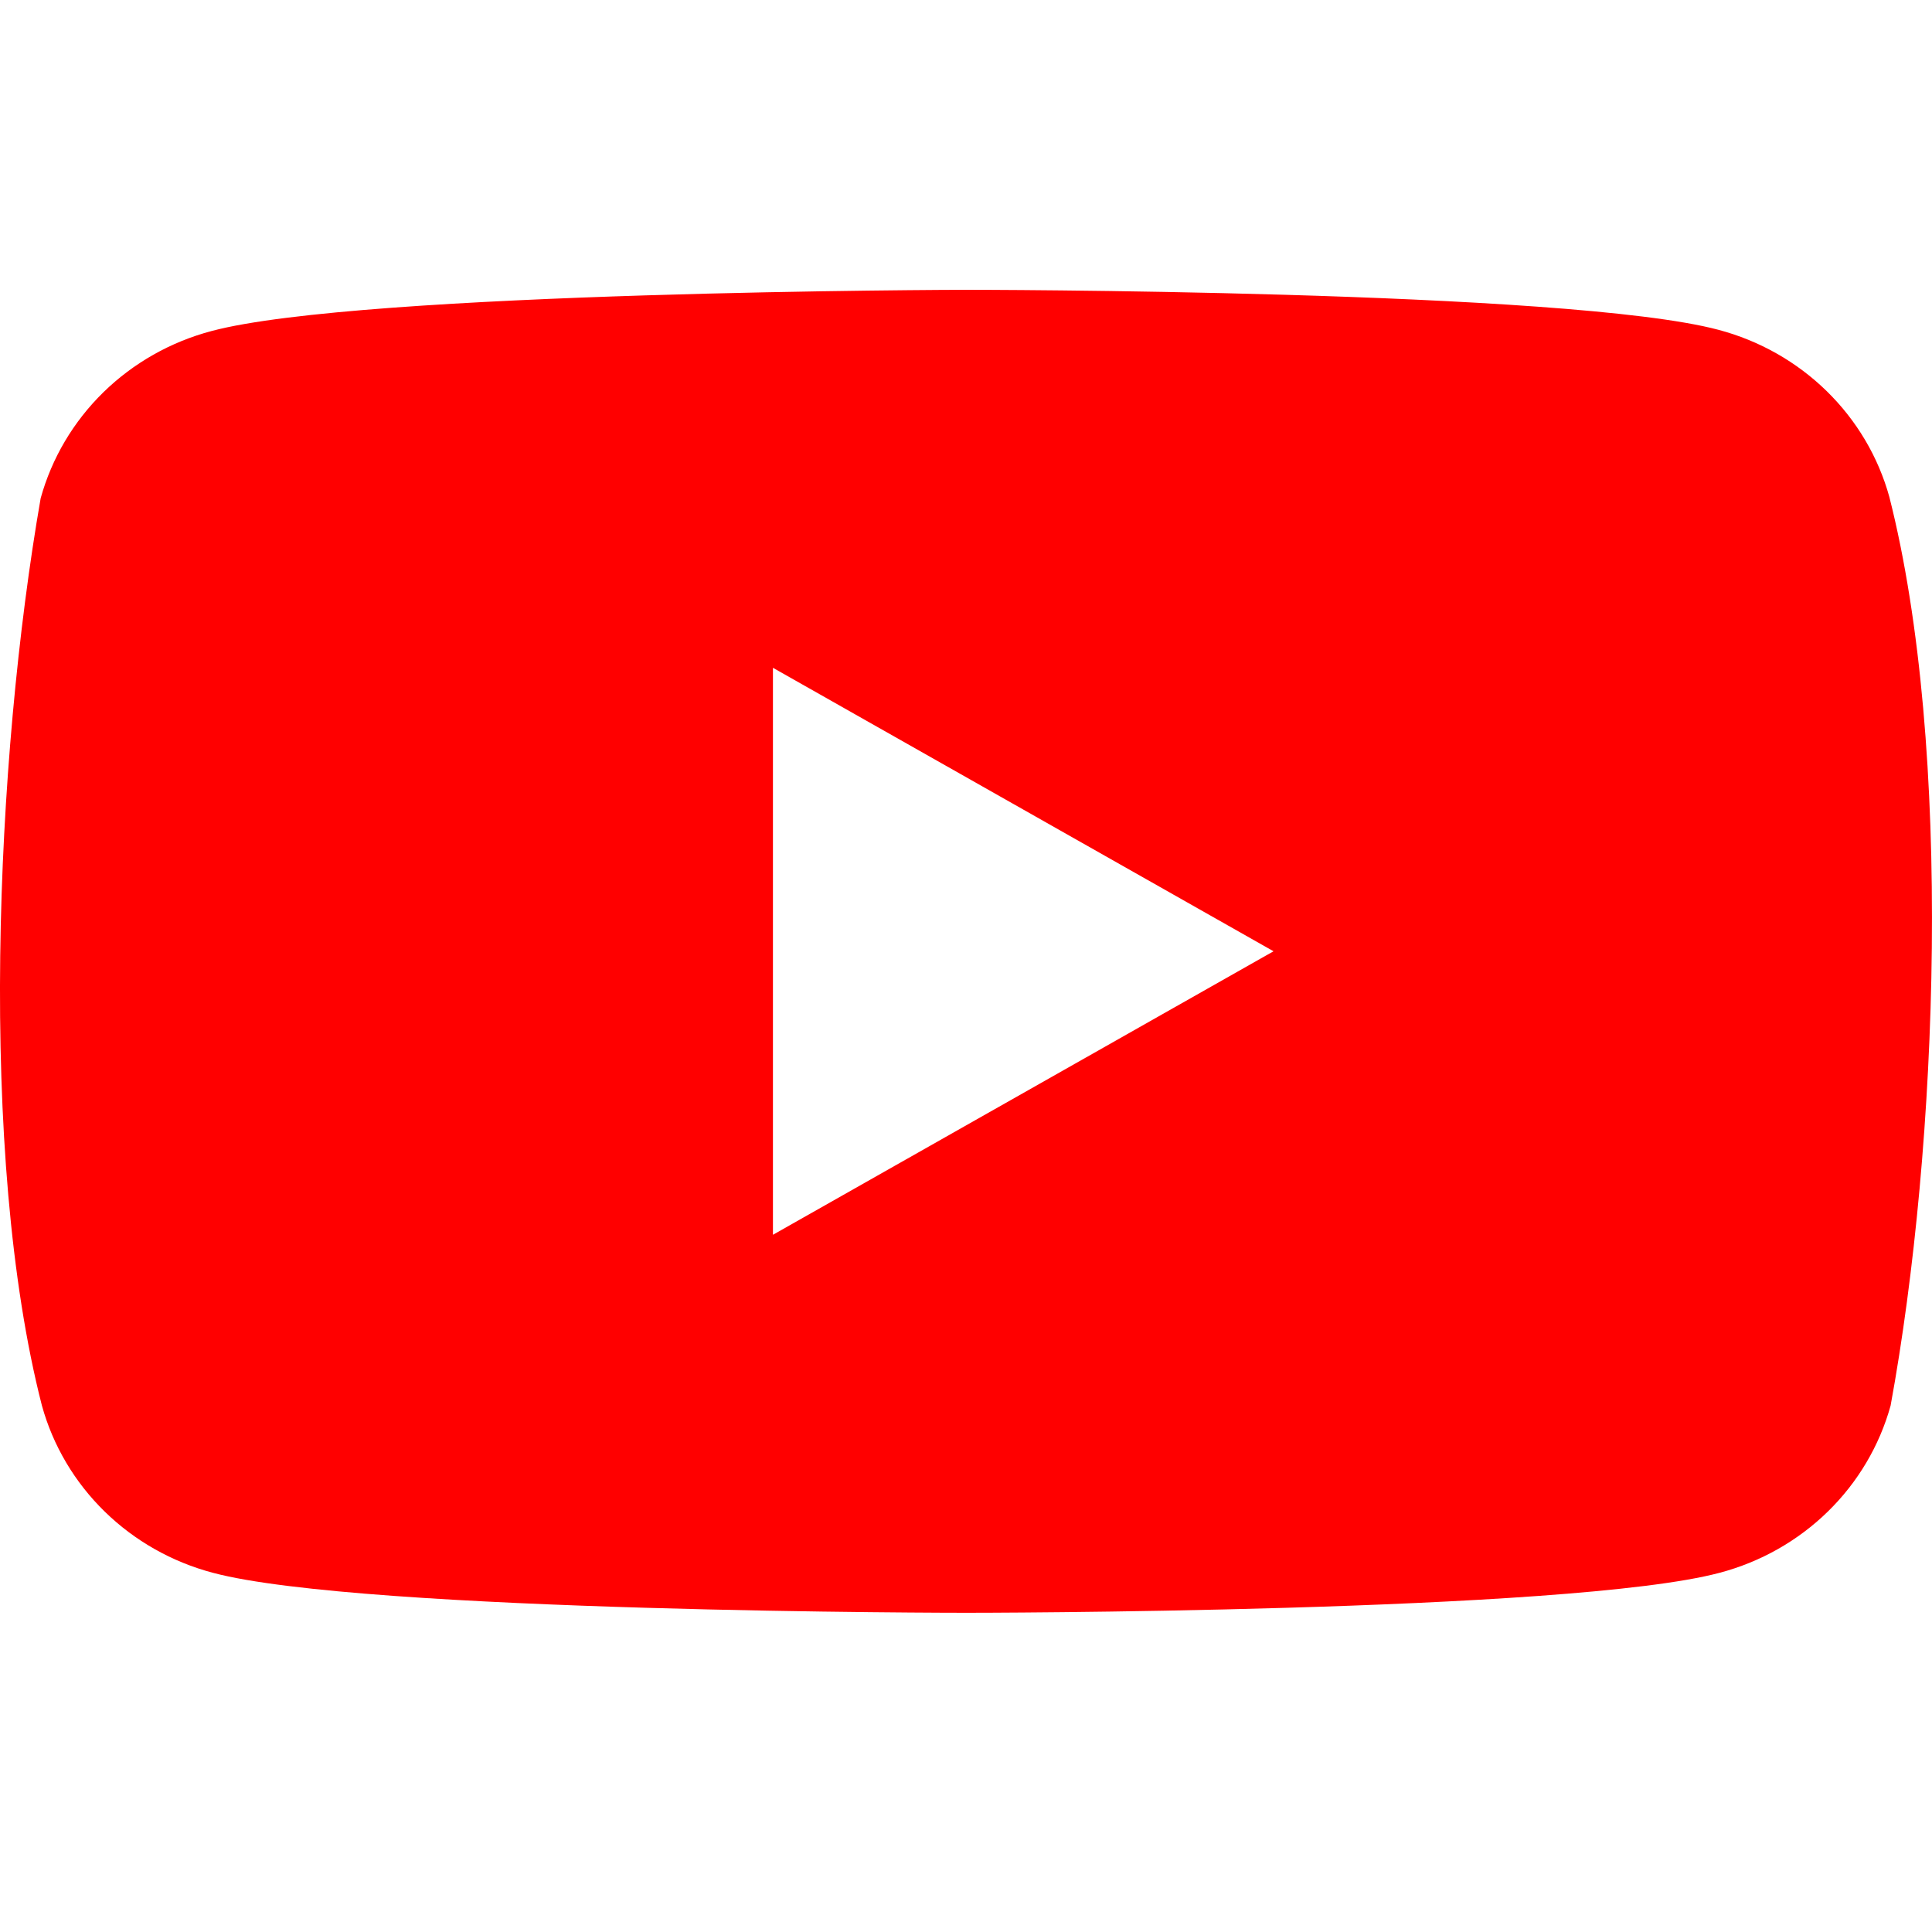 <svg width="40" height="40" viewBox="0 0 40 40" fill="none" xmlns="http://www.w3.org/2000/svg">
<path fill-rule="evenodd" clip-rule="evenodd" d="M37.819 8.097C38.44 8.704 38.888 9.46 39.117 10.289C40.438 15.489 40.133 23.701 39.143 29.102C38.913 29.931 38.466 30.687 37.845 31.294C37.224 31.901 36.451 32.339 35.603 32.563C32.499 33.391 20.006 33.391 20.006 33.391C20.006 33.391 7.512 33.391 4.408 32.563C3.56 32.339 2.787 31.901 2.166 31.294C1.545 30.687 1.097 29.931 0.868 29.102C-0.461 23.925 -0.097 15.707 0.842 10.315C1.072 9.485 1.519 8.73 2.14 8.122C2.761 7.515 3.534 7.077 4.382 6.853C7.486 6.025 19.98 6 19.98 6C19.98 6 32.473 6 35.577 6.828C36.425 7.052 37.198 7.49 37.819 8.097ZM26.367 19.695L16.003 25.565V13.826L26.367 19.695Z" fill="#FF0000"/>
</svg>
